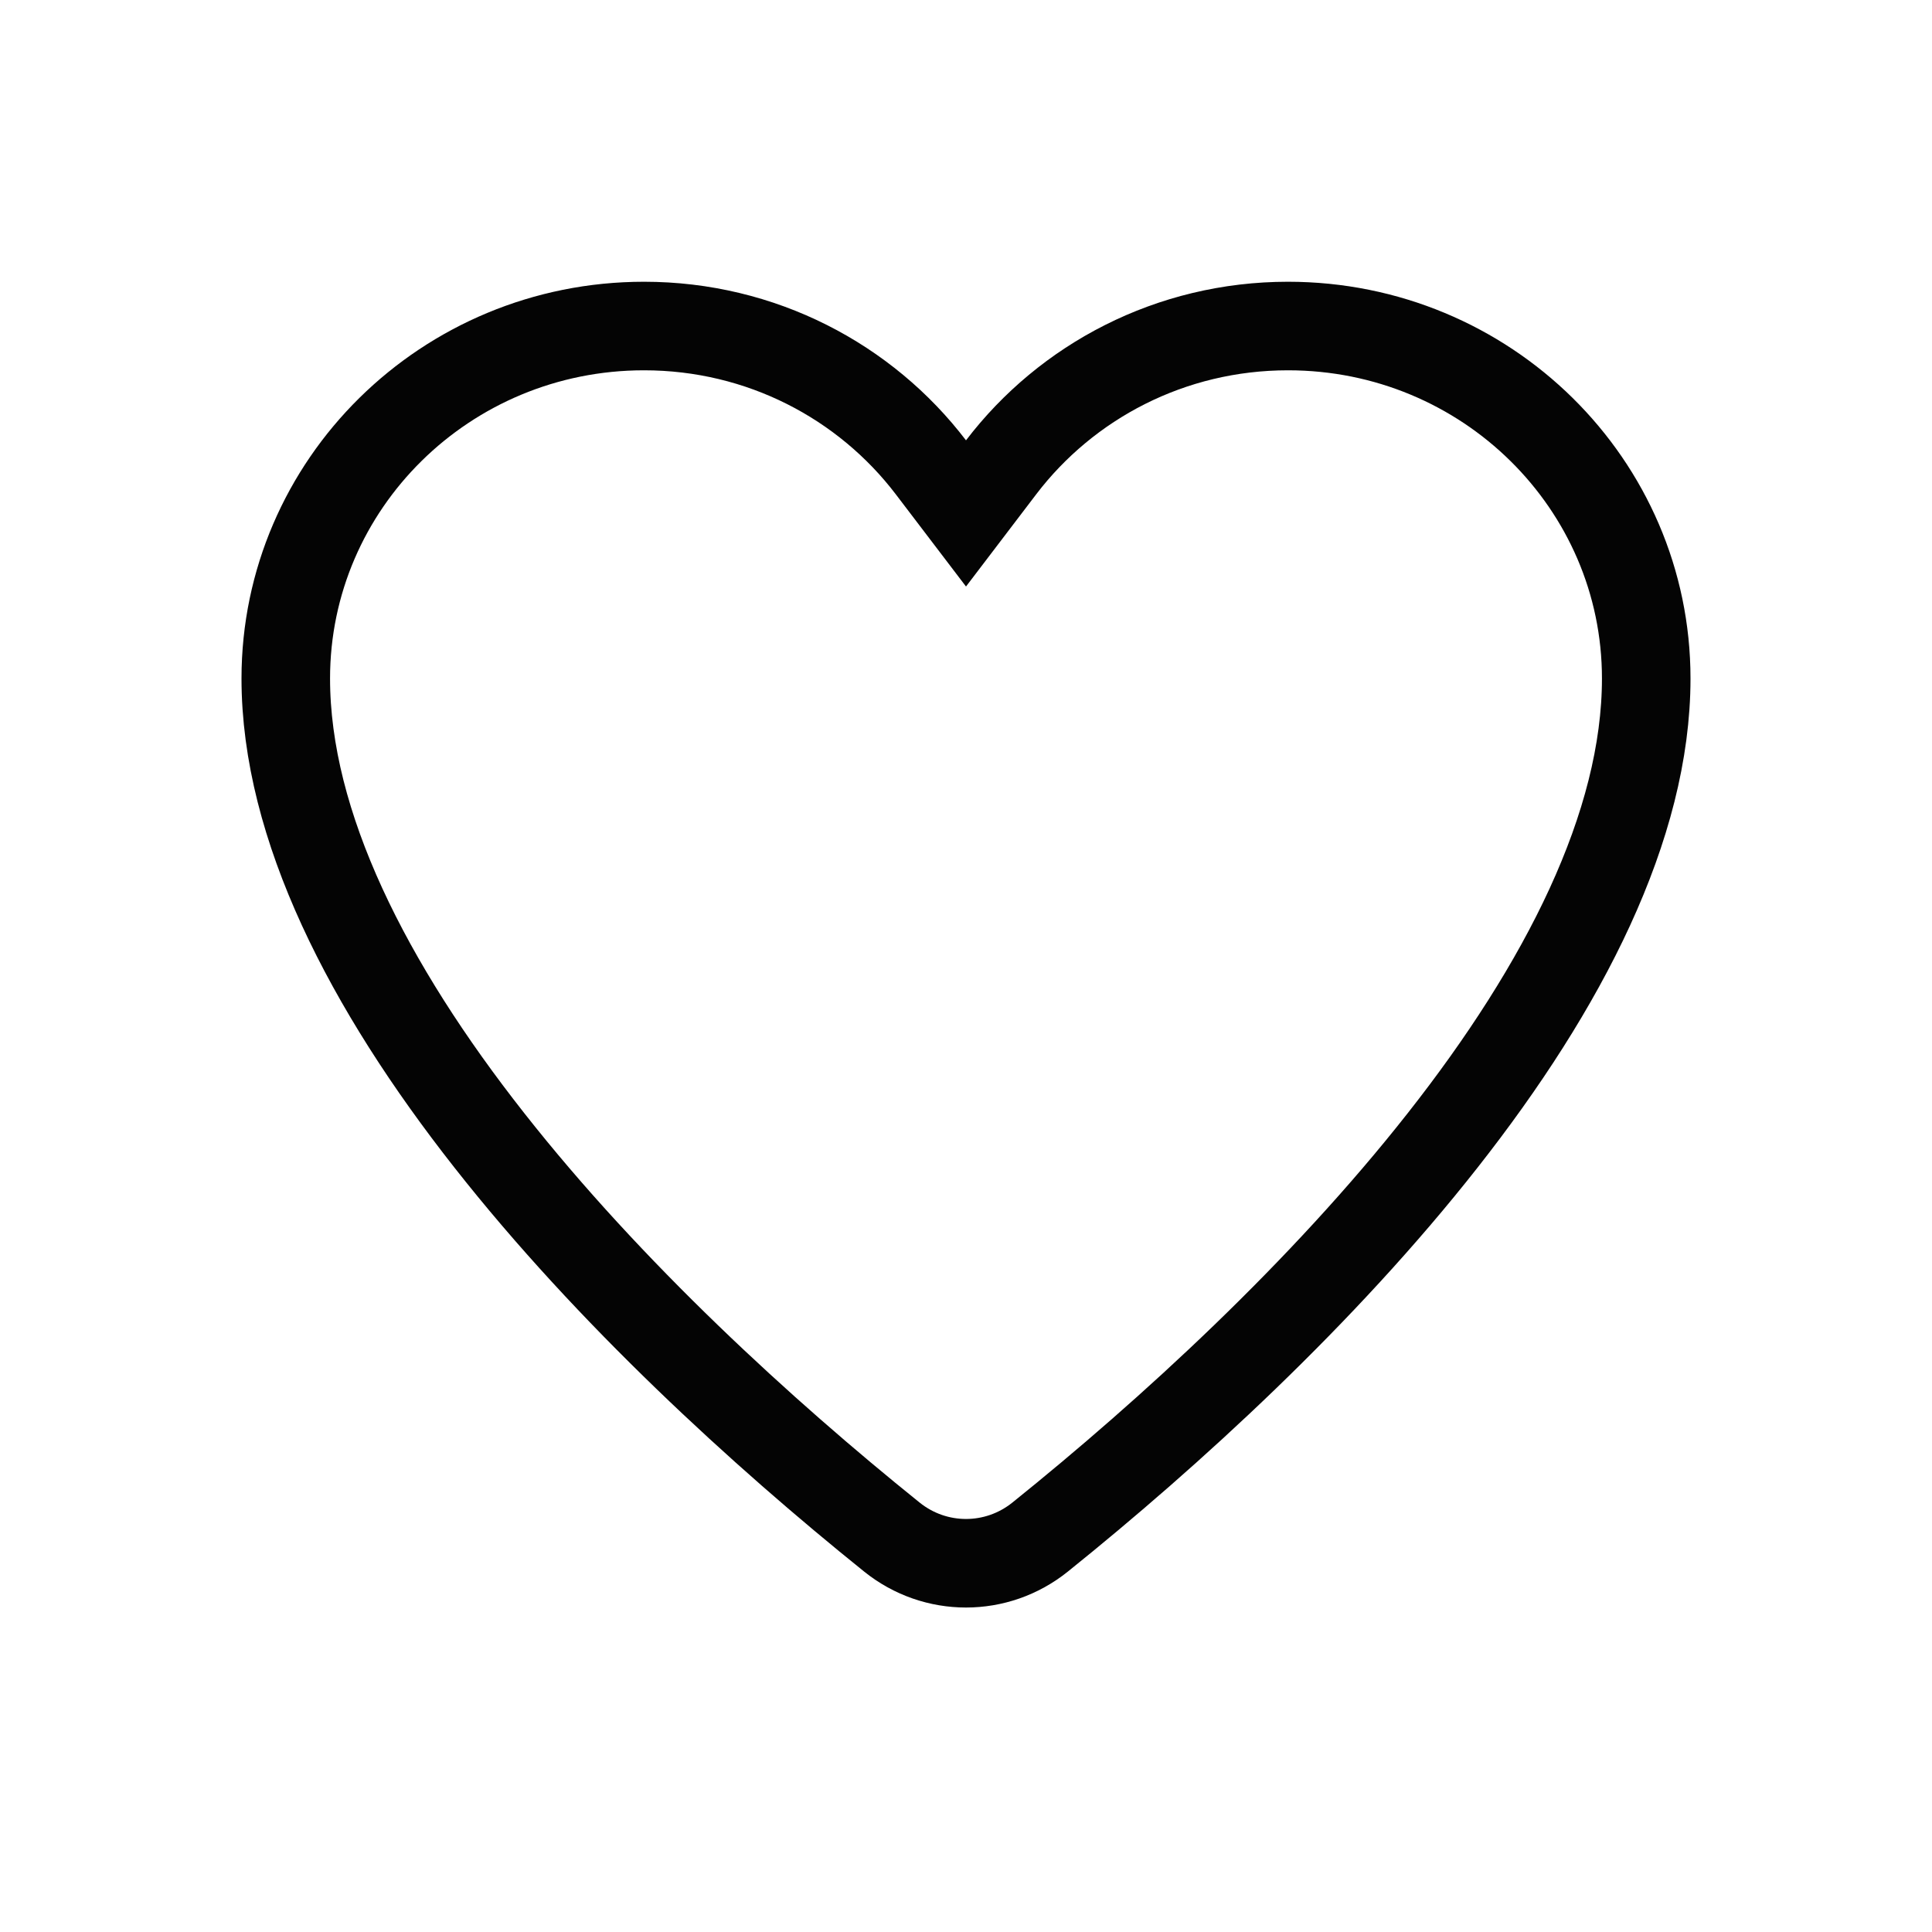 <svg width="24" height="24" viewBox="0 0 24 24" fill="none" xmlns="http://www.w3.org/2000/svg">
<path d="M11.563 5.804L12 6.378L12.437 5.804C13.249 4.74 14.541 4.05 16 4.05C18.465 4.05 20.45 6.017 20.45 8.428C20.45 10.258 19.426 12.253 17.922 14.165C16.431 16.062 14.533 17.797 12.922 19.093C12.382 19.528 11.618 19.528 11.078 19.093C9.467 17.797 7.569 16.062 6.078 14.165C4.574 12.253 3.55 10.258 3.55 8.428C3.55 6.017 5.535 4.05 8 4.05C9.459 4.05 10.751 4.74 11.563 5.804Z" stroke="#040404" stroke-width="1.1"/>
</svg>
